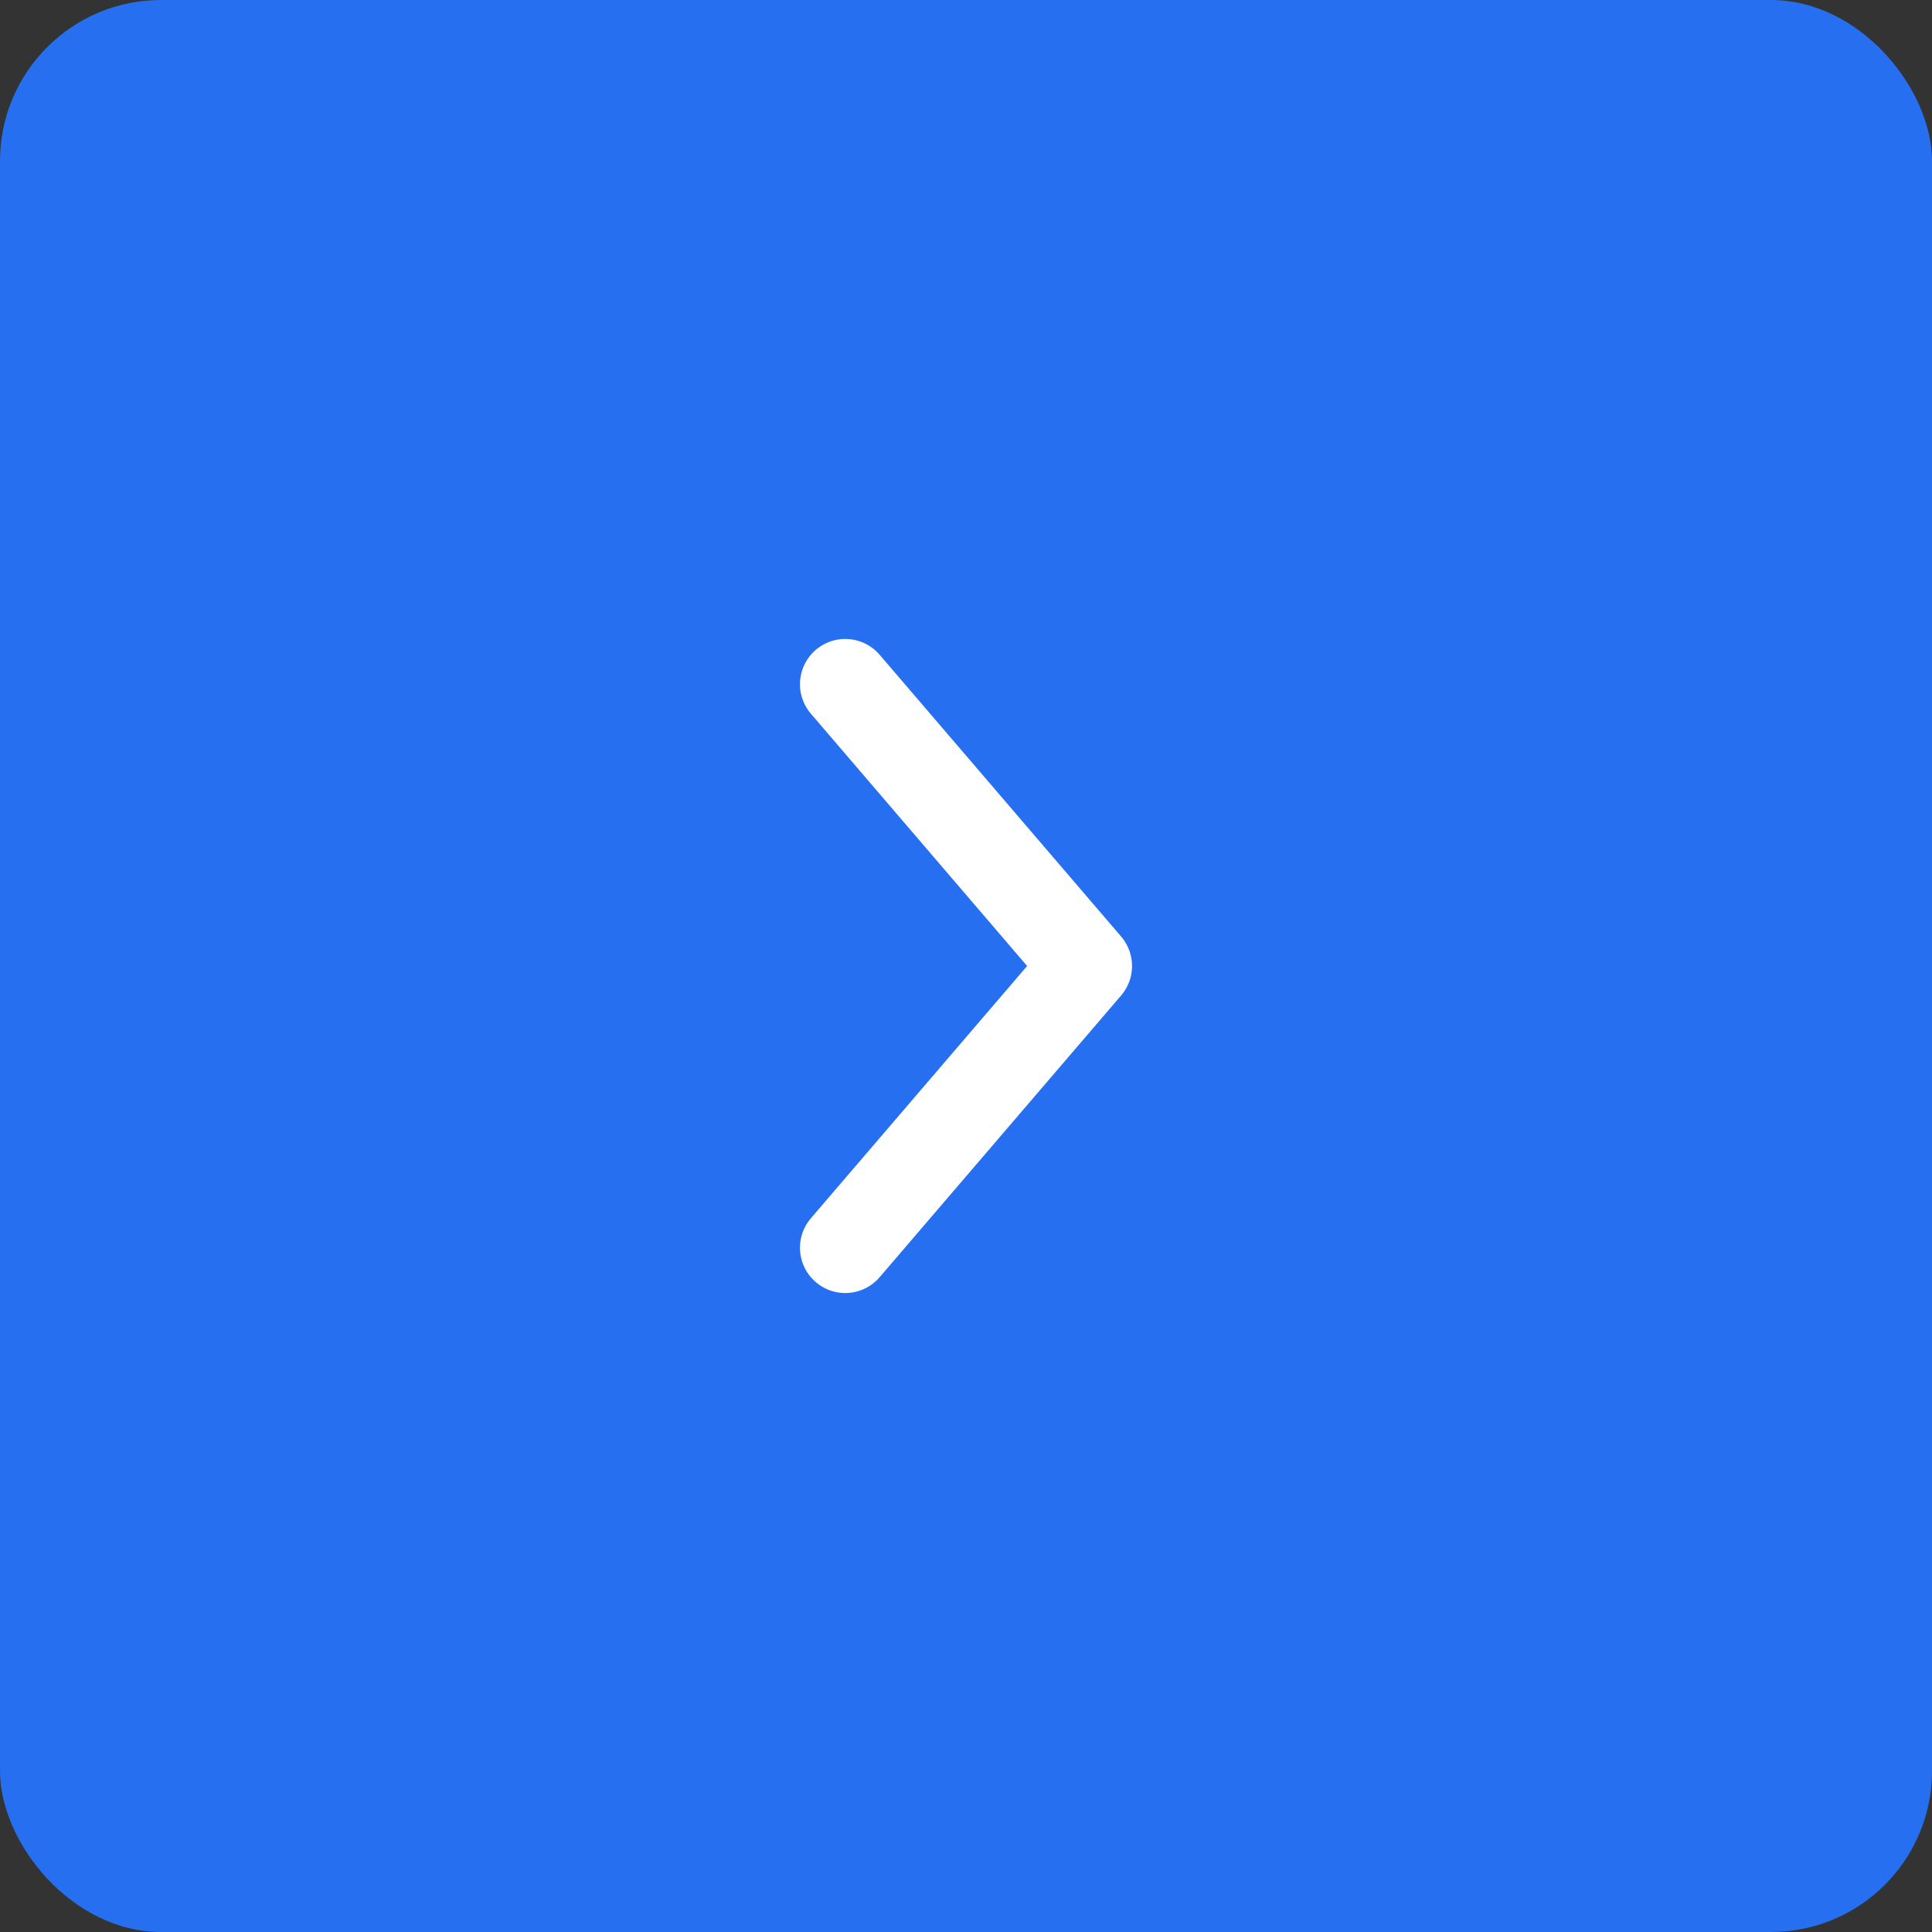 <svg xmlns="http://www.w3.org/2000/svg" width="64" height="64" fill="none"><rect width="100%" height="100%" fill="#333333" stroke="none"/><rect width="64" height="64" fill="#266FF0" rx="5.333"/><path stroke="#fff" stroke-linecap="round" stroke-linejoin="round" stroke-width="3" d="M28 22.666 36 32l-8 9.333"/></svg>